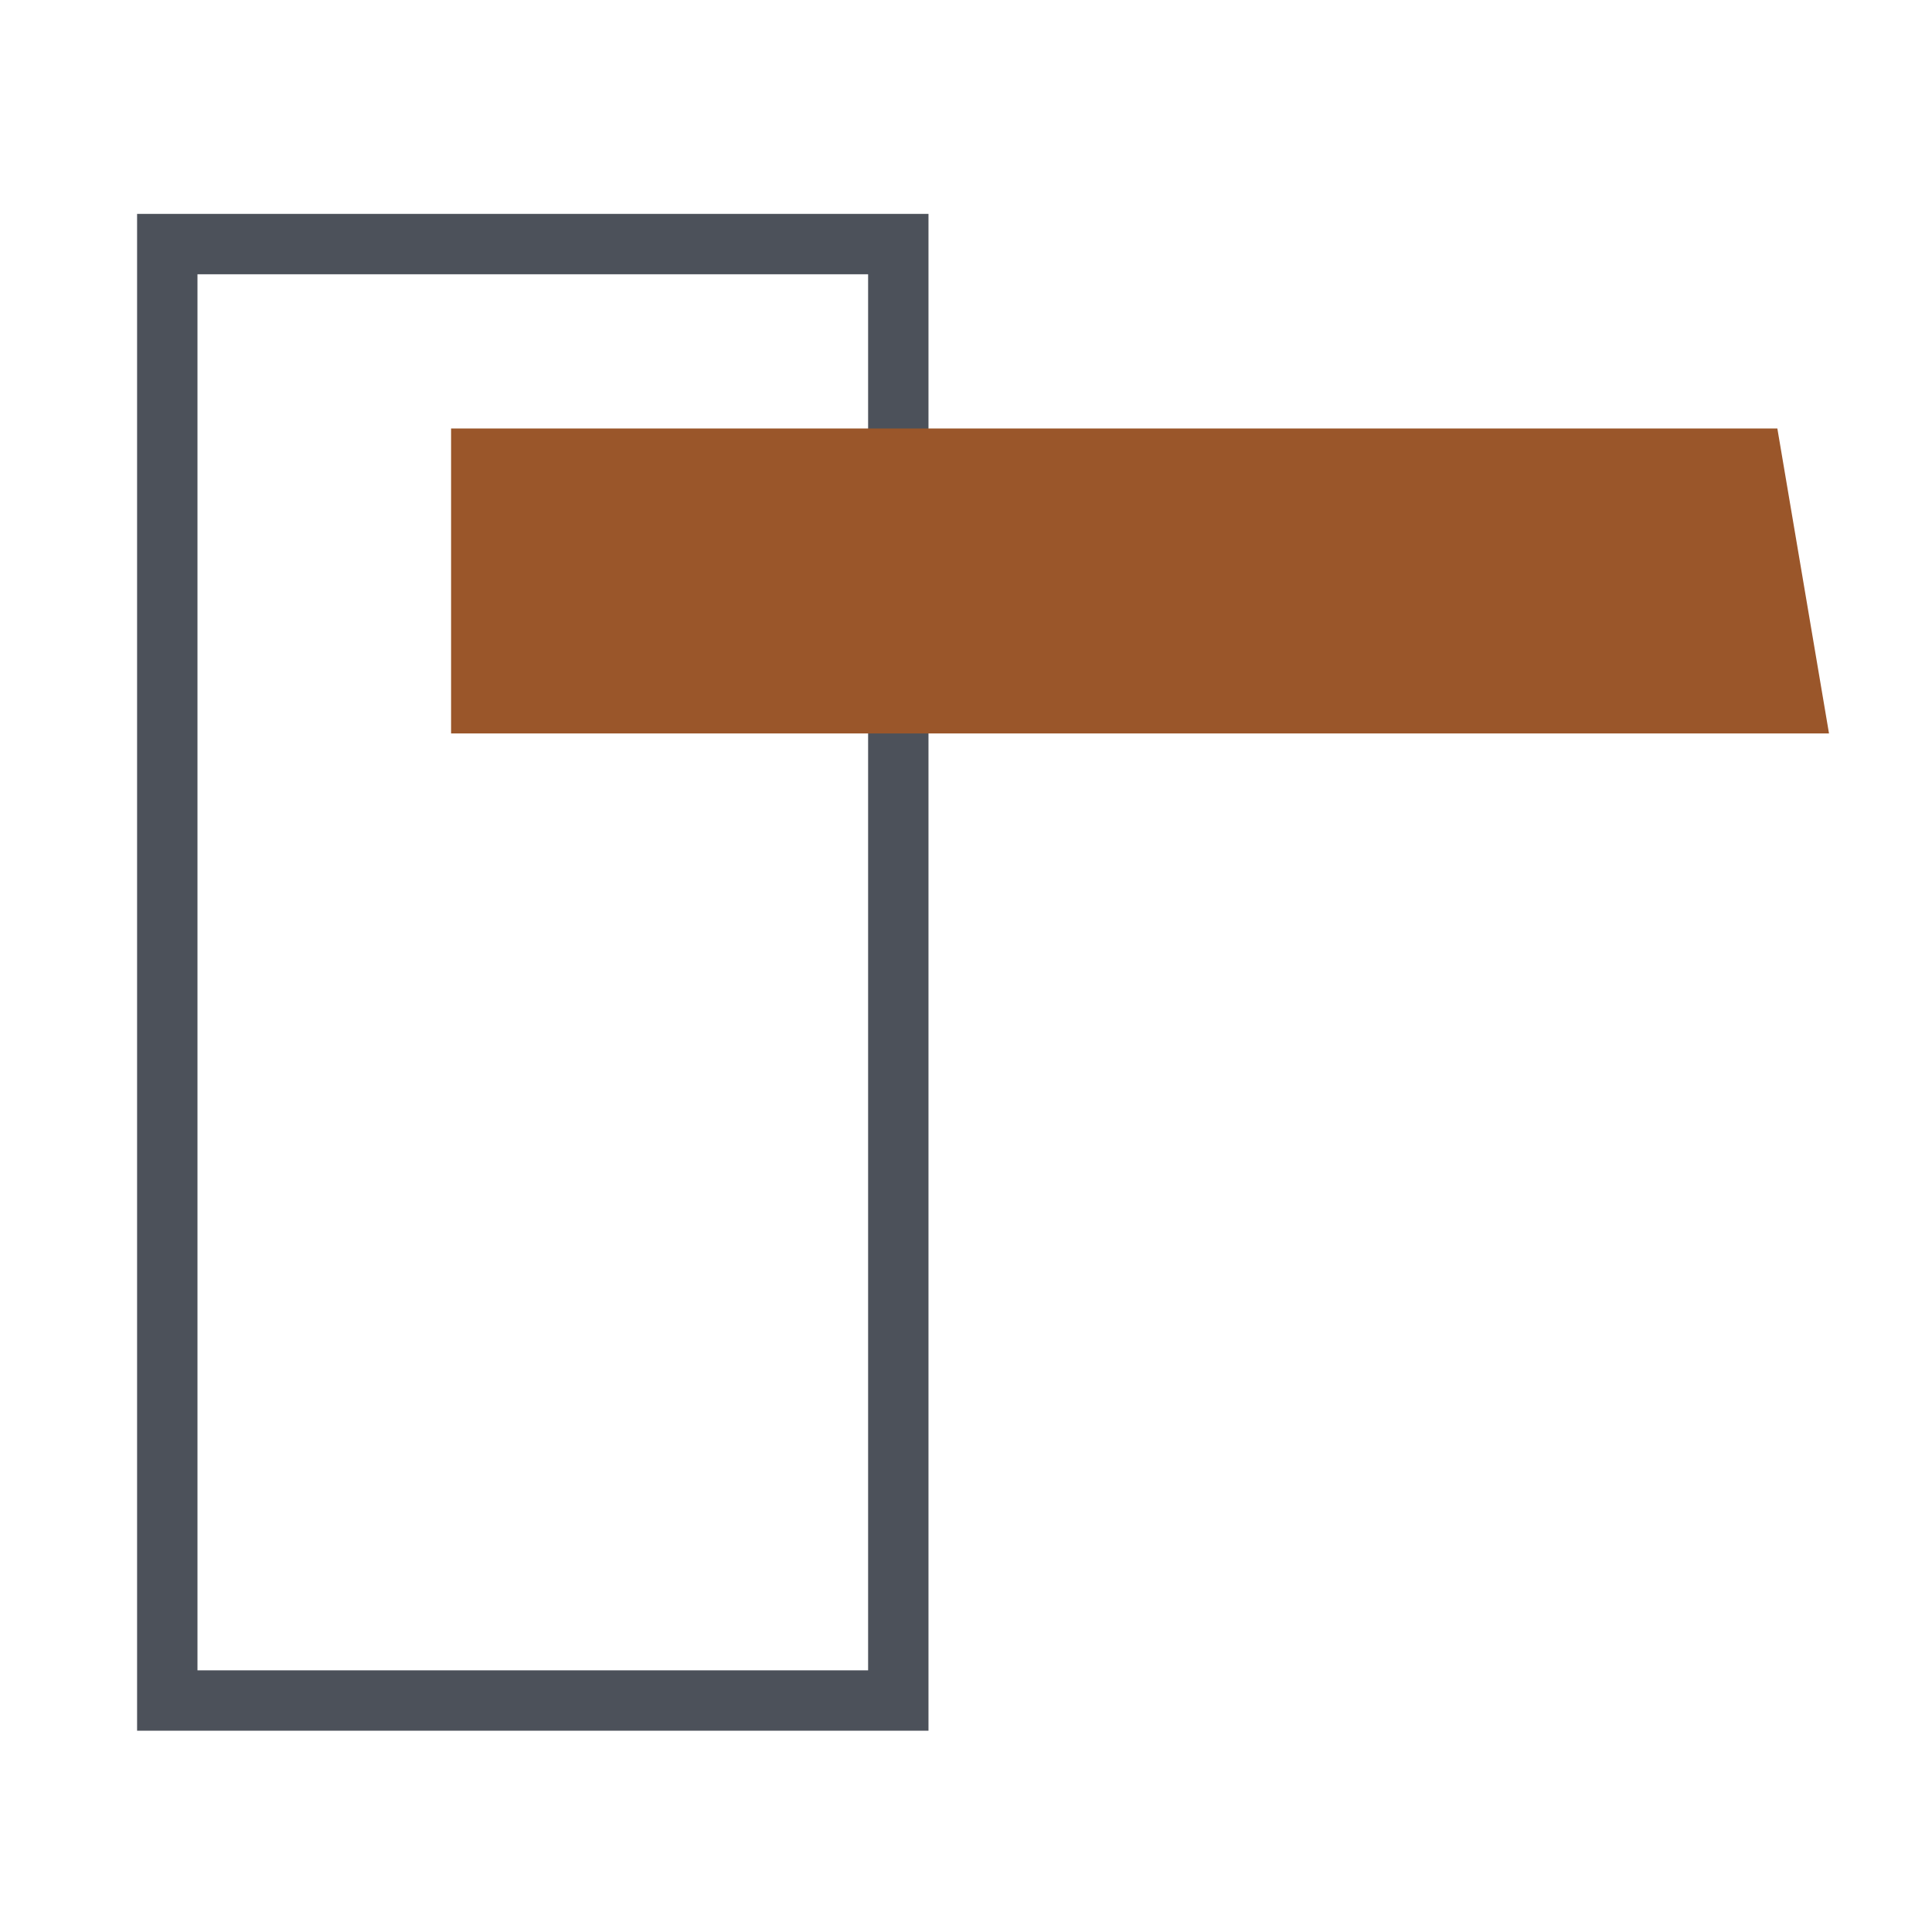 <?xml version="1.0" encoding="UTF-8"?>
<svg xmlns="http://www.w3.org/2000/svg" width="48" height="48" viewBox="0 0 48 48" fill="none">
  <rect x="4.156" y="6.064" width="18.162" height="36.185" stroke="#4C515A" stroke-width="1.5"></rect>
  <path d="M11.207 10.646H44.158L45.441 18.222H11.207V10.646Z" fill="#9A562A"></path>
</svg>
